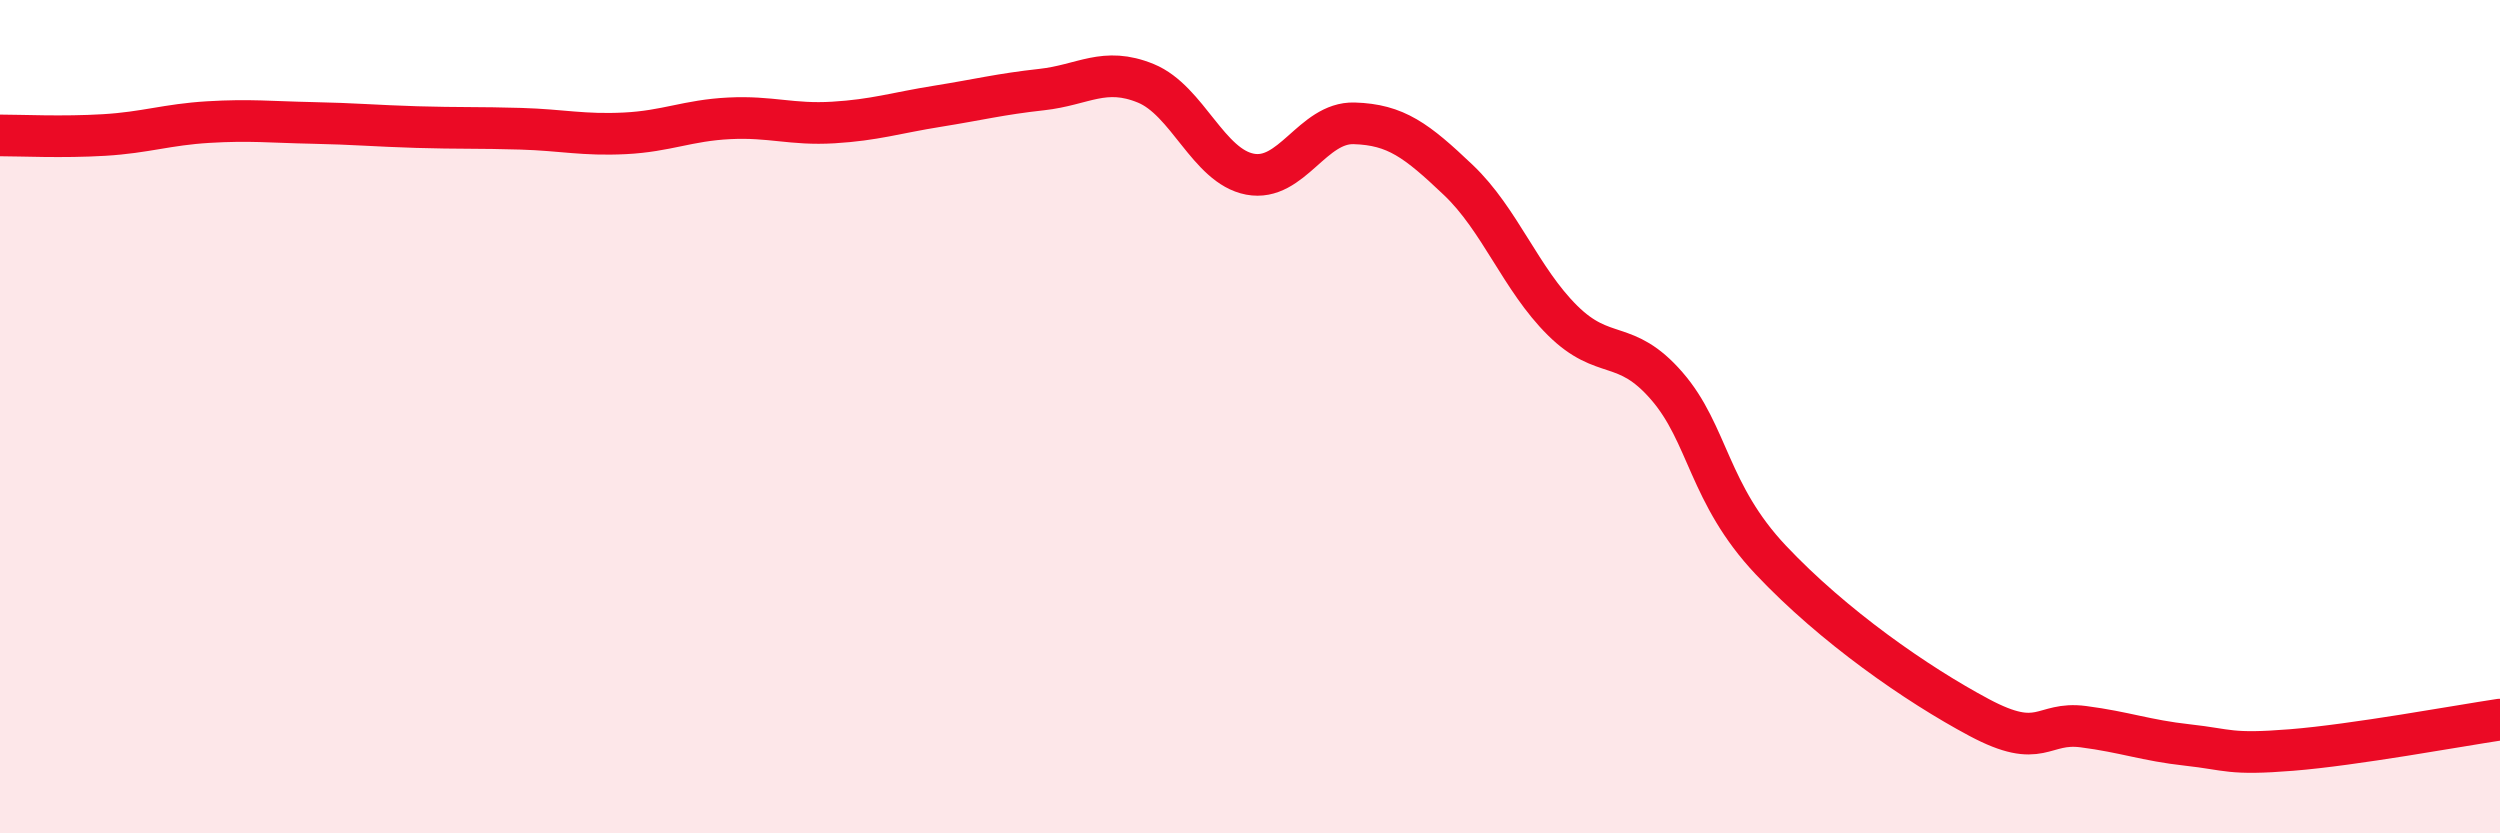 
    <svg width="60" height="20" viewBox="0 0 60 20" xmlns="http://www.w3.org/2000/svg">
      <path
        d="M 0,3.25 C 0.5,3.25 1.5,3.3 2.5,3.24 C 3.5,3.18 4,2.99 5,2.93 C 6,2.87 6.5,2.93 7.5,2.95 C 8.5,2.97 9,3.02 10,3.05 C 11,3.08 11.5,3.06 12.5,3.09 C 13.5,3.12 14,3.25 15,3.2 C 16,3.15 16.5,2.89 17.5,2.84 C 18.5,2.79 19,3 20,2.94 C 21,2.88 21.5,2.71 22.5,2.55 C 23.5,2.39 24,2.26 25,2.15 C 26,2.04 26.5,1.59 27.5,2 C 28.5,2.41 29,3.99 30,4.18 C 31,4.37 31.5,2.93 32.5,2.96 C 33.5,2.99 34,3.37 35,4.32 C 36,5.27 36.5,6.7 37.5,7.69 C 38.5,8.68 39,8.11 40,9.26 C 41,10.41 41,11.85 42.5,13.44 C 44,15.03 46,16.42 47.5,17.22 C 49,18.02 49,17.31 50,17.44 C 51,17.57 51.5,17.77 52.5,17.88 C 53.5,17.99 53.5,18.12 55,18 C 56.5,17.88 59,17.42 60,17.27L60 20L0 20Z"
        fill="#EB0A25"
        opacity="0.1"
        stroke-linecap="round"
        stroke-linejoin="round"
      />
      <path
        d="M 0,3.25 C 0.5,3.25 1.5,3.3 2.5,3.24 C 3.5,3.18 4,2.99 5,2.93 C 6,2.87 6.5,2.93 7.5,2.95 C 8.5,2.97 9,3.02 10,3.05 C 11,3.08 11.5,3.06 12.5,3.09 C 13.5,3.12 14,3.25 15,3.2 C 16,3.15 16.5,2.89 17.5,2.84 C 18.5,2.79 19,3 20,2.94 C 21,2.88 21.5,2.71 22.5,2.55 C 23.5,2.39 24,2.26 25,2.15 C 26,2.04 26.5,1.59 27.5,2 C 28.5,2.41 29,3.99 30,4.18 C 31,4.37 31.5,2.93 32.5,2.96 C 33.5,2.99 34,3.37 35,4.32 C 36,5.27 36.5,6.7 37.5,7.69 C 38.5,8.68 39,8.11 40,9.26 C 41,10.41 41,11.85 42.5,13.44 C 44,15.03 46,16.42 47.5,17.22 C 49,18.02 49,17.31 50,17.44 C 51,17.57 51.5,17.77 52.5,17.88 C 53.5,17.99 53.5,18.12 55,18 C 56.5,17.88 59,17.42 60,17.27"
        stroke="#EB0A25"
        stroke-width="1"
        fill="none"
        stroke-linecap="round"
        stroke-linejoin="round"
      />
    </svg>
  